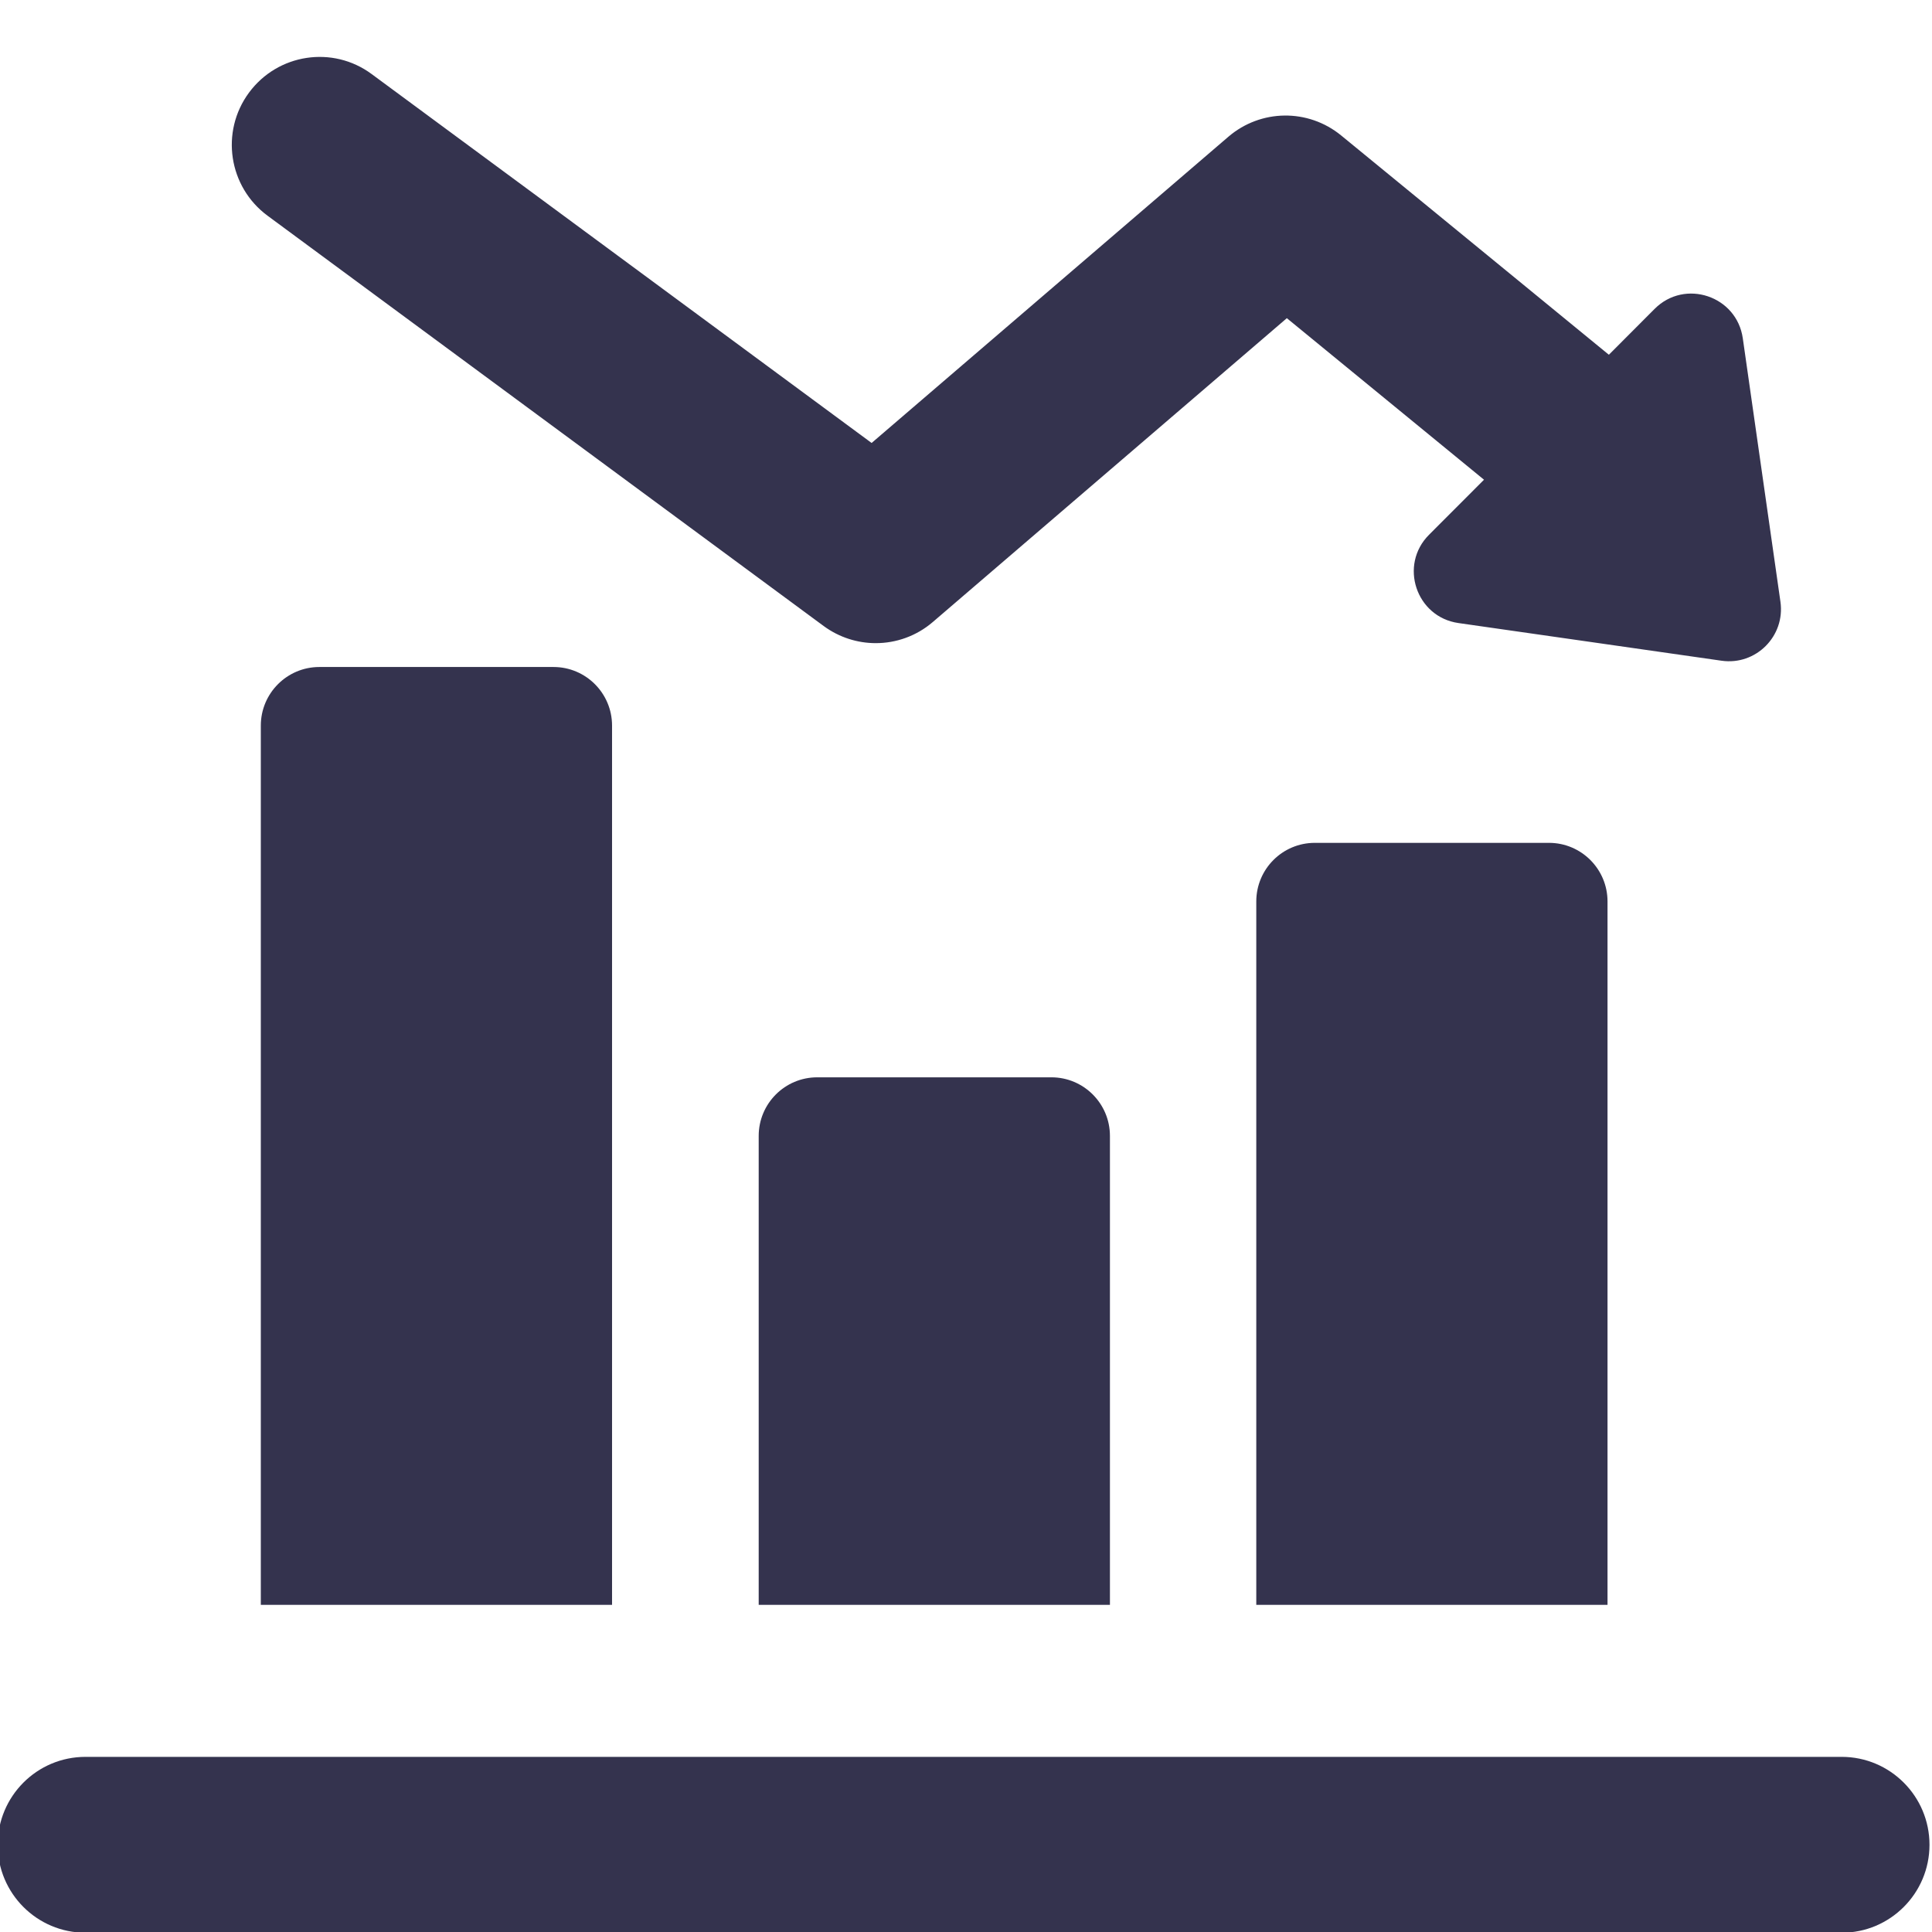 <?xml version="1.0" encoding="UTF-8" standalone="no"?>
<svg xmlns="http://www.w3.org/2000/svg" xmlns:xlink="http://www.w3.org/1999/xlink" xmlns:serif="http://www.serif.com/" width="100%" height="100%" viewBox="0 0 100 100" version="1.1" xml:space="preserve" style="fill-rule:evenodd;clip-rule:evenodd;stroke-linejoin:round;stroke-miterlimit:2;">
    <g transform="matrix(3.03,0,0,3.034,-1145.46,-939.111)">
        <path d="M397,328.908C397,328.356 396.552,327.908 396,327.908L392,327.908C391.447,327.908 391,328.356 391,328.908L391,336.908L397,336.908L397,328.908ZM405.5,324.908C405.5,324.356 405.052,323.908 404.5,323.908L400.5,323.908C399.947,323.908 399.5,324.356 399.5,324.908L399.5,336.908L405.5,336.908L405.5,324.908ZM388.495,321.908C388.495,321.356 388.047,320.908 387.495,320.908L383.495,320.908C382.943,320.908 382.495,321.356 382.495,321.908L382.495,336.908L388.495,336.908L388.495,321.908ZM409.5,339.501L379.5,339.501C378.671,339.501 378,340.173 378,341.001C378,341.829 378.671,342.501 379.5,342.501L409.5,342.501C410.328,342.501 411,341.829 411,341.001C411,340.173 410.328,339.501 409.5,339.501Z" style="fill:rgb(52,51,78);fill-rule:nonzero;"></path>
    </g>
    <g transform="matrix(3.03,0,0,3.034,-1145.46,-939.111)">
        <path d="M407.811,315.301C407.708,314.577 406.822,314.281 406.305,314.798L405.523,315.581L400.95,311.84C400.386,311.379 399.577,311.388 399.023,311.862L392.929,317.086L384.389,310.793C383.724,310.301 382.785,310.443 382.292,311.111C381.8,311.778 381.943,312.717 382.61,313.209L392.11,320.209C392.376,320.404 392.688,320.501 393,320.501C393.348,320.501 393.696,320.38 393.976,320.139L400.022,314.957L403.39,317.713L402.451,318.652C401.934,319.169 402.23,320.055 402.953,320.158L407.449,320.801C408.035,320.884 408.537,320.382 408.454,319.796L407.811,315.301Z" style="fill:rgb(52,51,78);fill-rule:nonzero;"></path>
    </g>
</svg>

